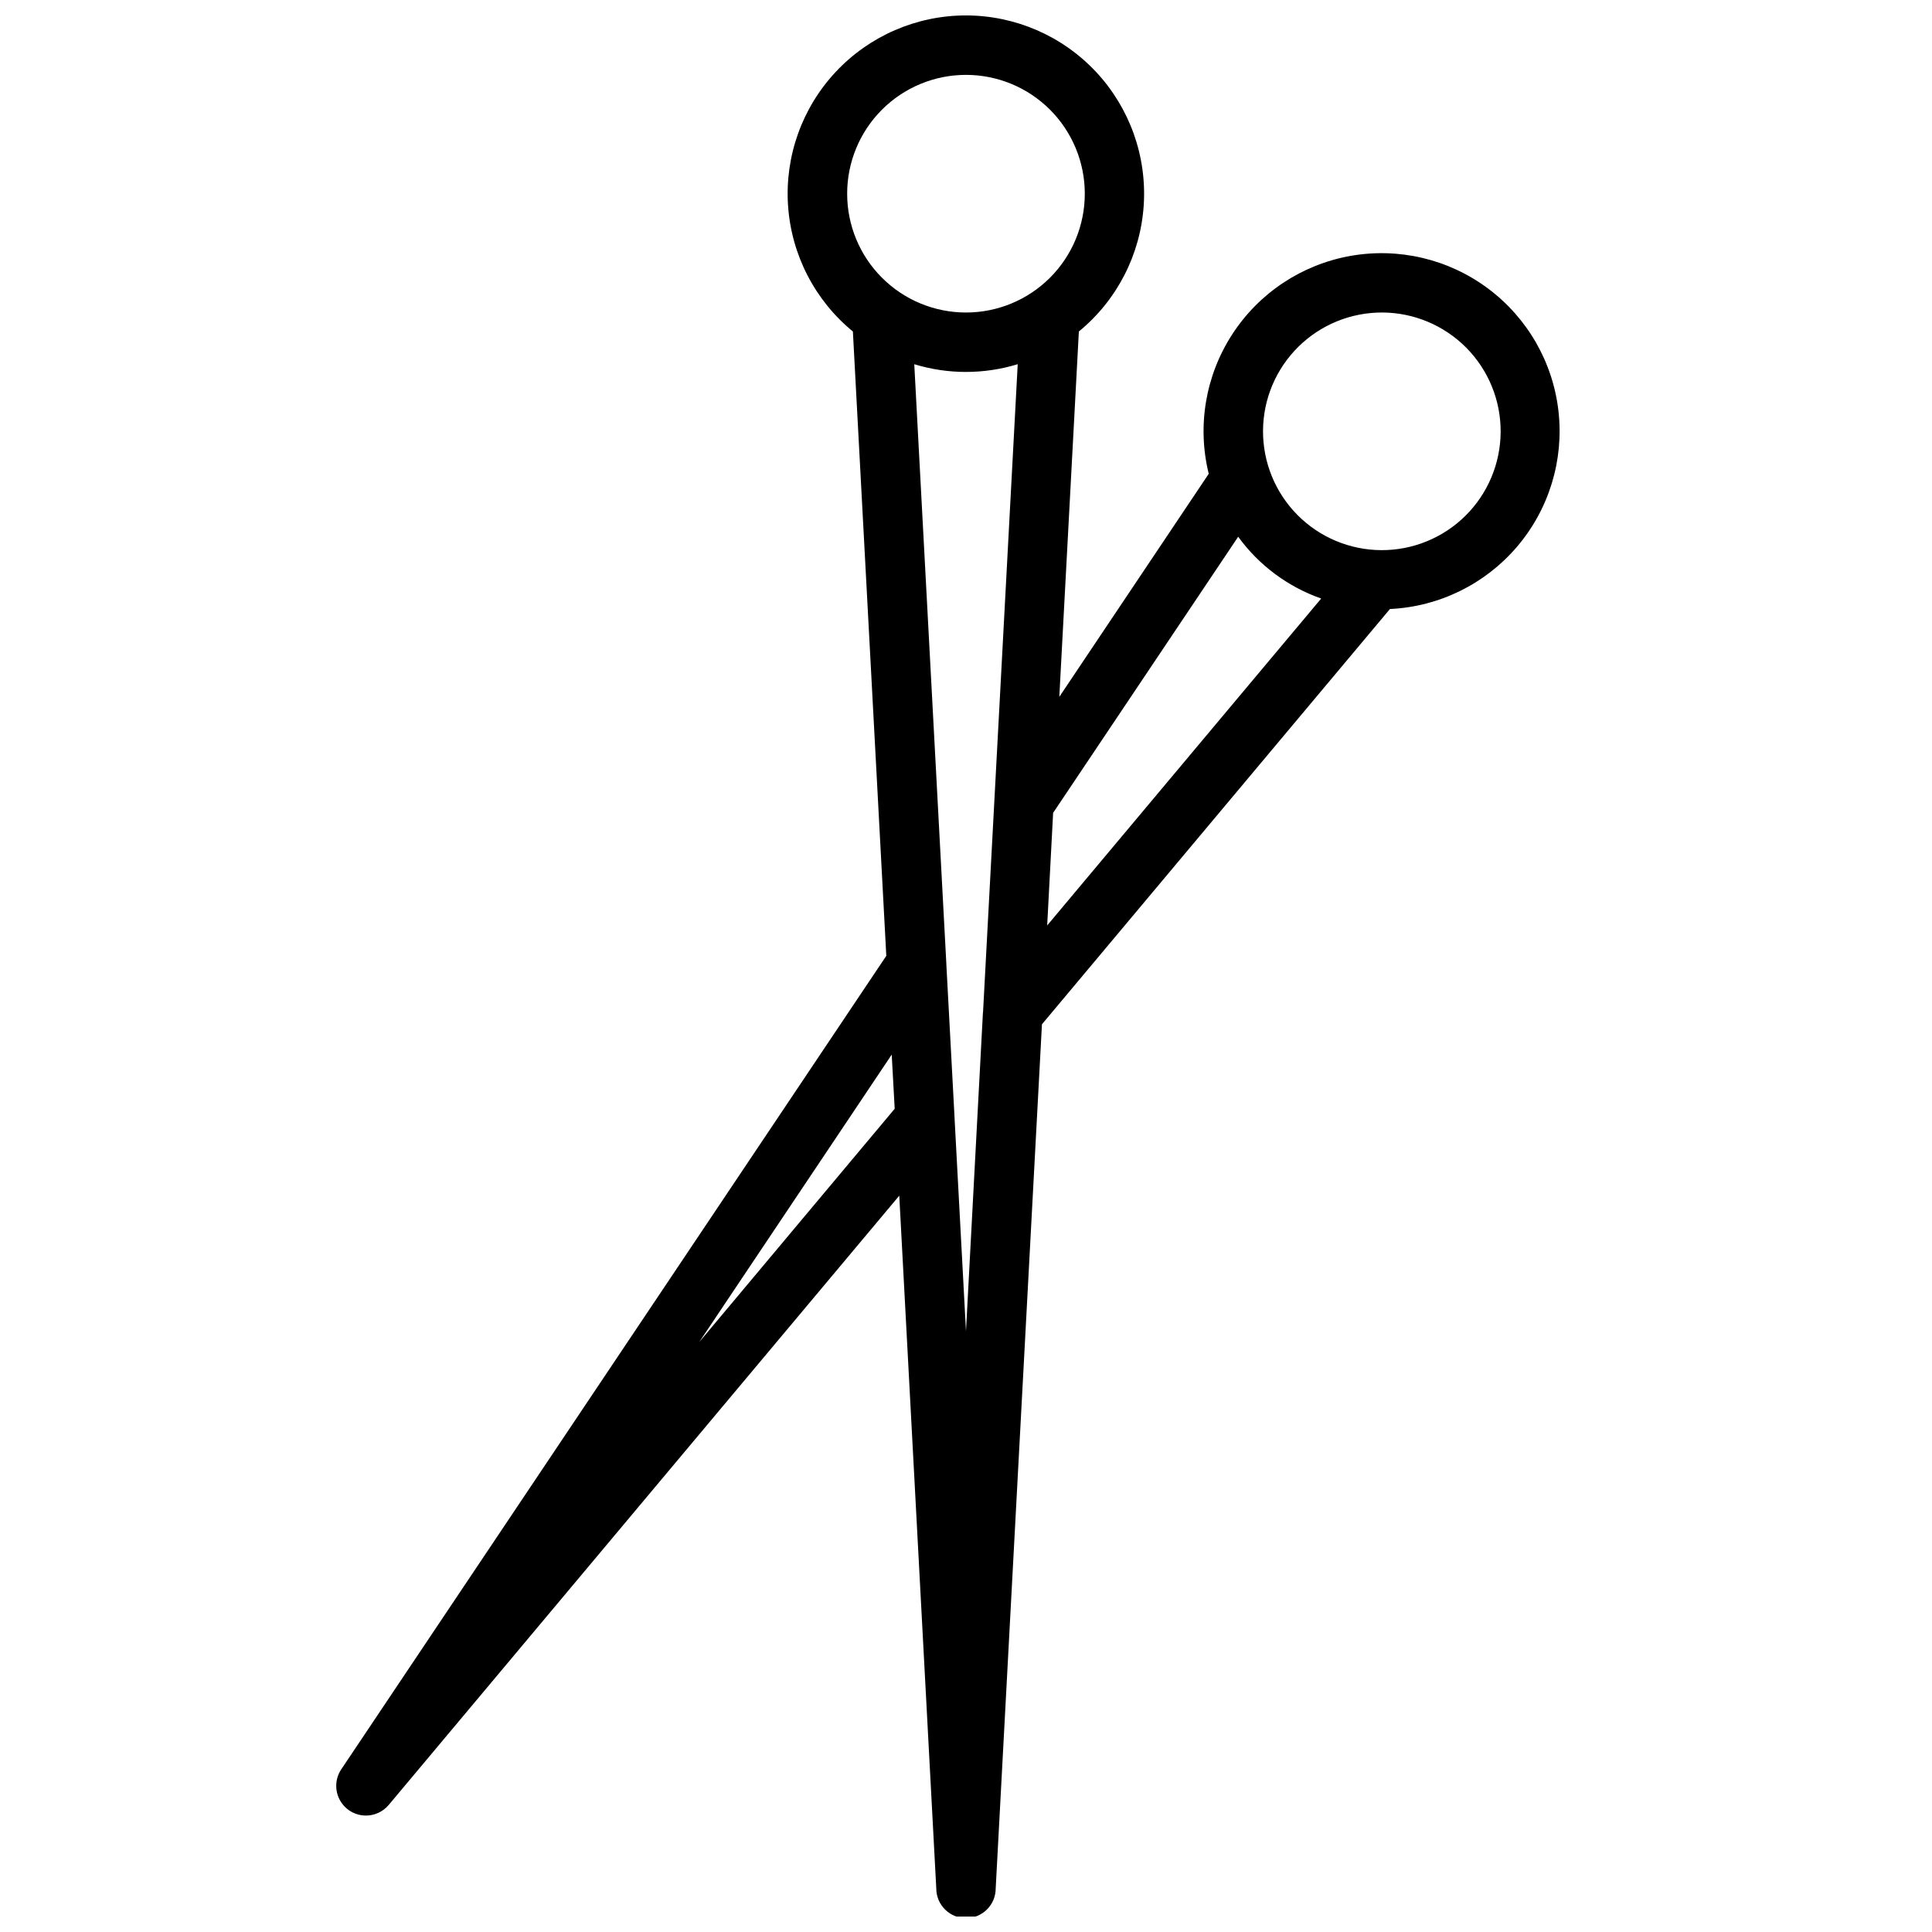 <?xml version="1.0" encoding="UTF-8"?>
<!-- The Best Svg Icon site in the world: iconSvg.co, Visit us! https://iconsvg.co -->
<svg width="800px" height="800px" version="1.1" viewBox="144 144 512 512" xmlns="http://www.w3.org/2000/svg">
 <defs>
  <clipPath id="a">
   <path d="m233 148.09h325v503.81h-325z"/>
  </clipPath>
 </defs>
 <g clip-path="url(#a)">
  <path d="m240.98 625.14c2.328 0.004 4.539-1.031 6.035-2.816l135.3-161.46 9.809 183.59c0 4.348 3.527 7.871 7.875 7.871s7.871-3.523 7.871-7.871l12.258-229.01 92.219-110.05c13.031-0.609 25.223-6.59 33.688-16.516 8.461-9.926 12.438-22.91 10.98-35.875-1.453-12.961-8.211-24.742-18.668-32.543-10.453-7.801-23.668-10.926-36.508-8.633-12.844 2.297-24.16 9.805-31.266 20.742s-9.367 24.328-6.246 36.992l-39.598 59.109 5.18-96.824h0.004c10.102-8.285 16.324-20.383 17.184-33.422 0.859-13.035-3.723-25.848-12.652-35.387-8.93-9.535-21.414-14.949-34.477-14.949-13.066 0-25.551 5.414-34.48 14.949-8.93 9.539-13.512 22.352-12.652 35.387 0.859 13.039 7.082 25.137 17.188 33.422l8.855 165.46-144.44 215.58c-1.617 2.414-1.777 5.523-0.406 8.09 1.367 2.566 4.039 4.168 6.949 4.164zm244.03-385.73v0.004c5.012-6.684 12.473-11.098 20.738-12.281 8.266-1.18 16.664 0.973 23.348 5.984 6.68 5.008 11.098 12.469 12.277 20.734 1.18 8.27-0.973 16.668-5.981 23.348-5.012 6.68-12.473 11.098-20.738 12.277-8.266 1.184-16.664-0.969-23.348-5.981-6.68-5.012-11.098-12.469-12.277-20.738-1.18-8.266 0.969-16.664 5.981-23.344zm-12.879 46.832c5.5 7.566 13.172 13.277 21.996 16.375l-72.613 86.633 1.574-29.836zm-72.137-122.4c8.352 0 16.359 3.32 22.266 9.223 5.902 5.906 9.223 13.918 9.223 22.266 0 8.352-3.32 16.363-9.223 22.266-5.906 5.906-13.914 9.223-22.266 9.223s-16.363-3.316-22.266-9.223c-5.906-5.902-9.223-13.914-9.223-22.266 0-8.348 3.316-16.359 9.223-22.266 5.902-5.902 13.914-9.223 22.266-9.223zm0 78.719v0.004c4.644 0 9.266-0.691 13.711-2.047l-9.188 171.7c0 0.078-0.039 0.148-0.039 0.227v0.078l-4.484 84.25-3.016-56.262v-0.117l-2.188-40.871v-0.145l-8.5-158.86-0.004 0.004c4.441 1.355 9.062 2.047 13.707 2.047zm-19.68 180.92 0.789 14.352-51.812 61.844z"/>
 </g>
</svg>